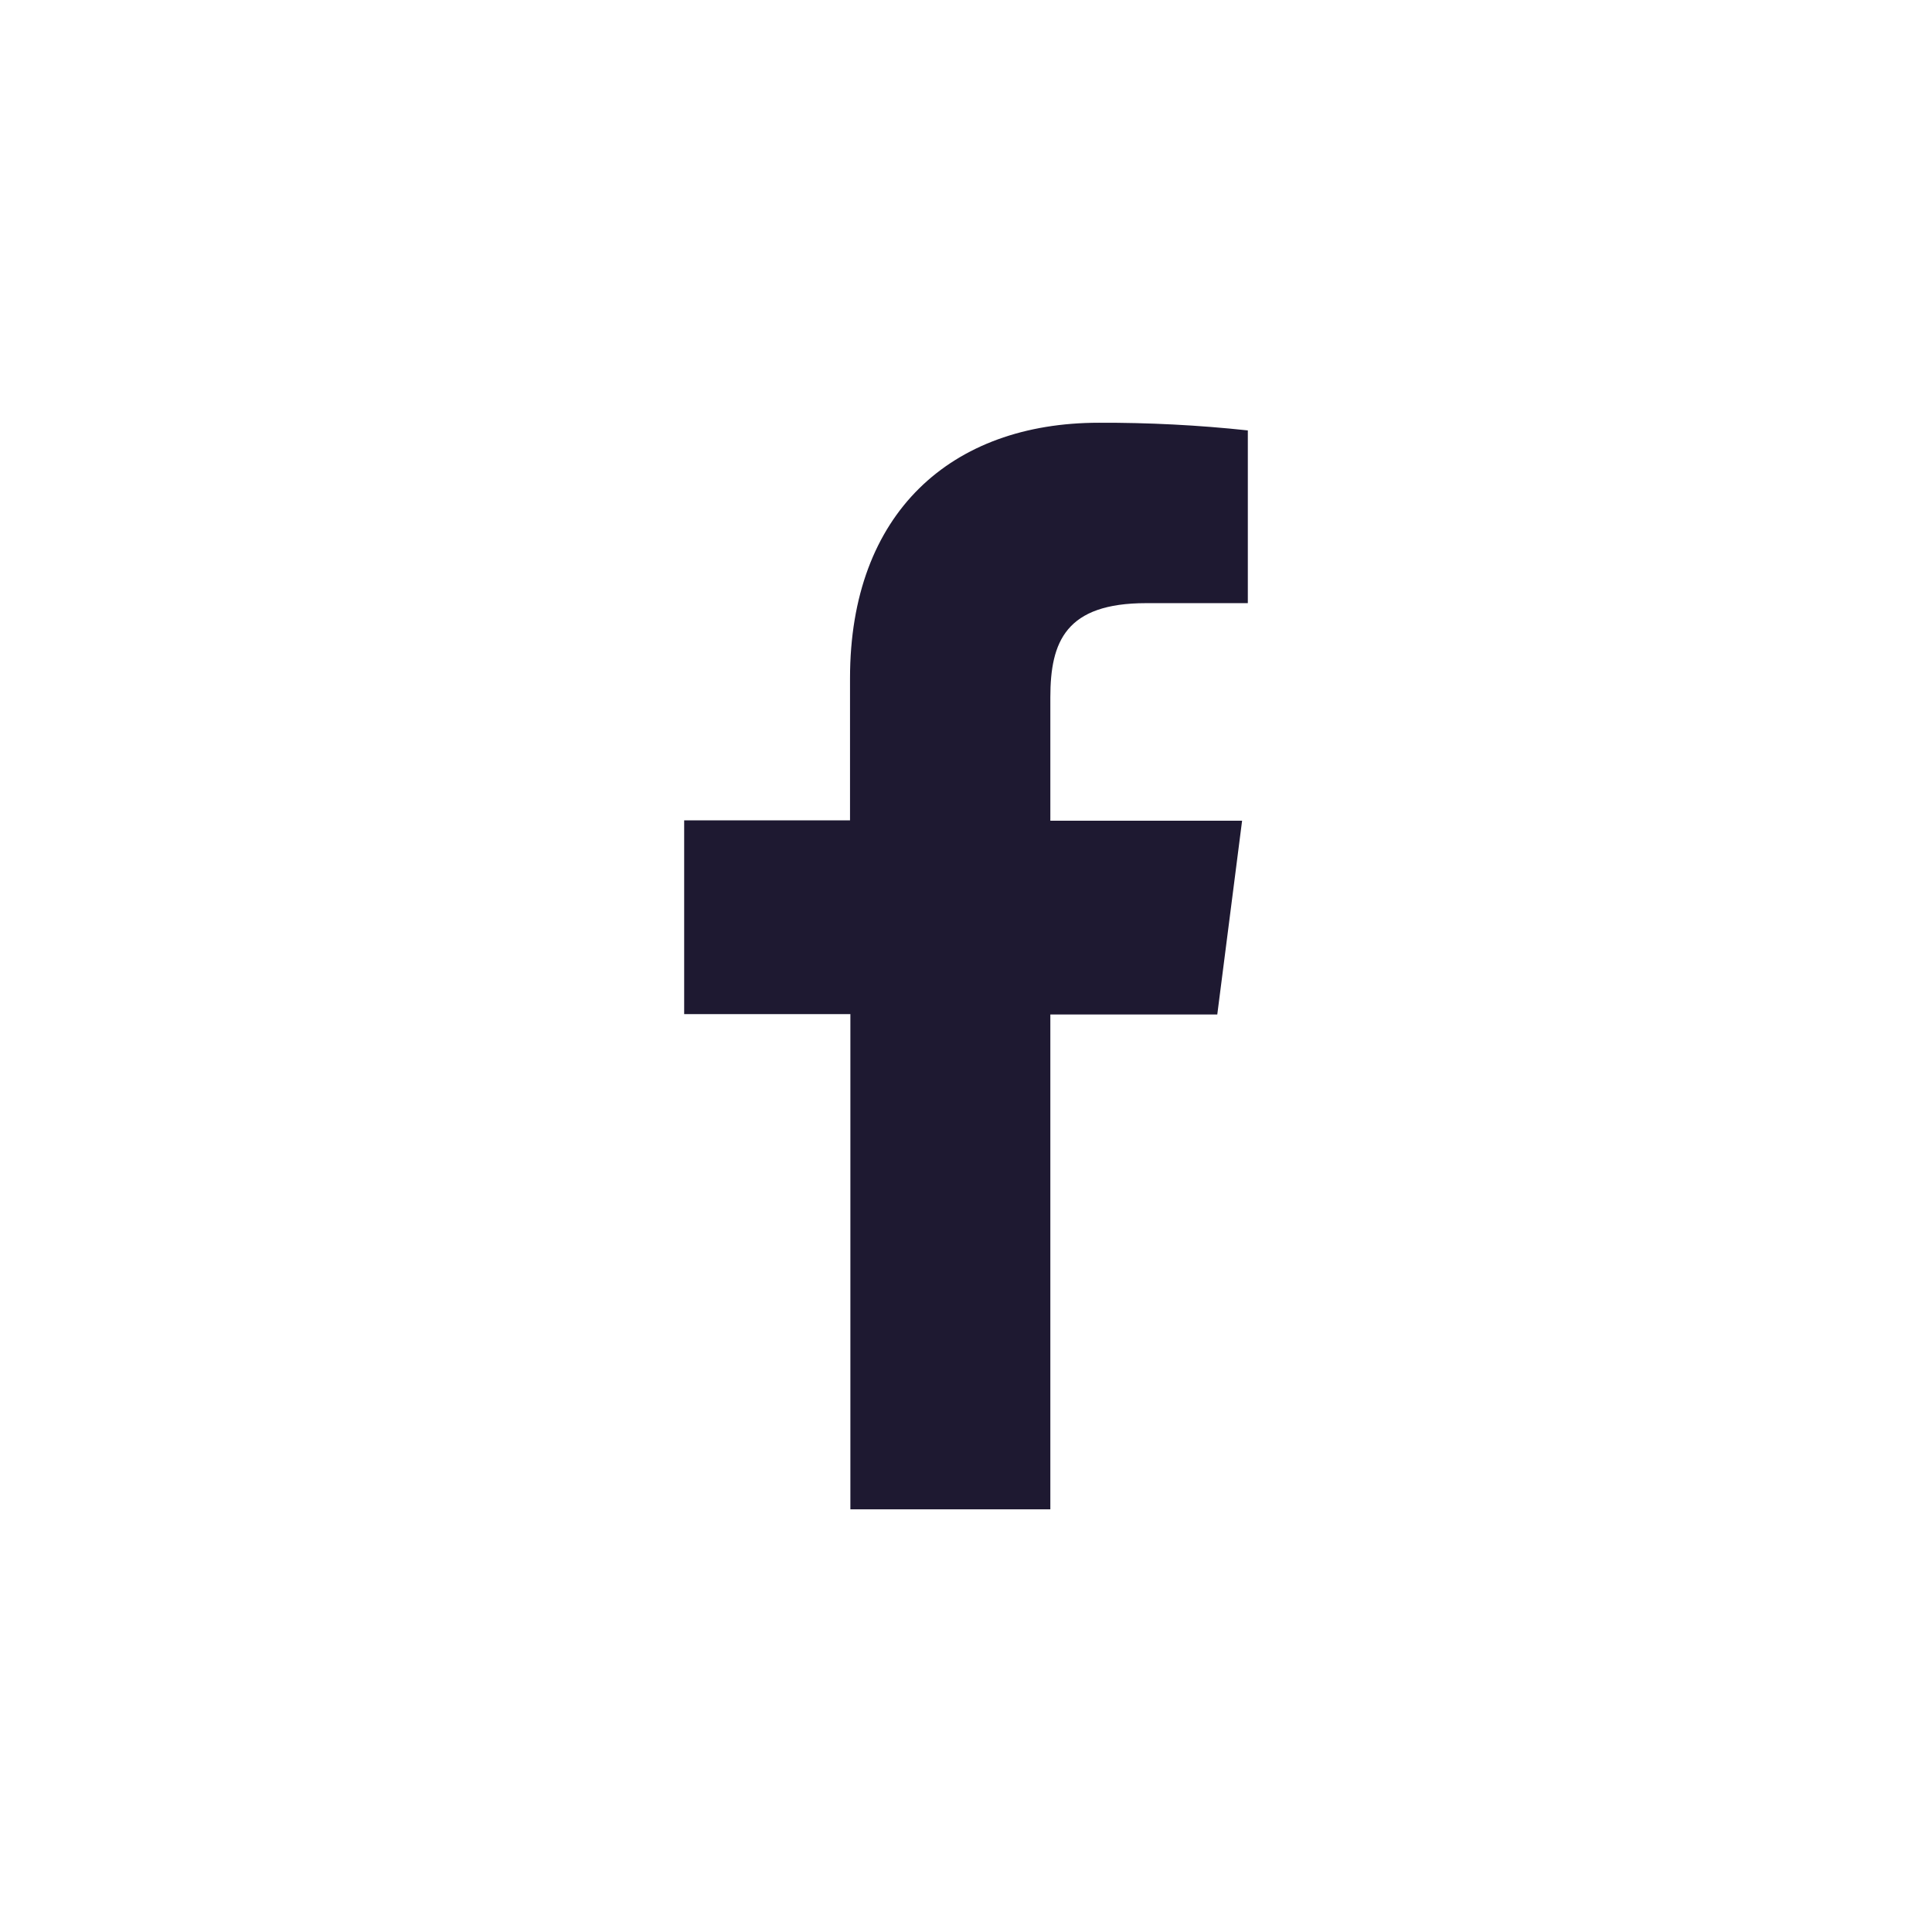 <svg width="32" height="32" viewBox="0 0 32 32" fill="none" xmlns="http://www.w3.org/2000/svg">
<path d="M17.397 24.999V16.803H20.162L20.573 13.594H17.397V11.55C17.397 10.624 17.655 9.99 18.984 9.99H20.668V7.129C19.849 7.041 19.025 6.999 18.201 7.002C15.757 7.002 14.079 8.494 14.079 11.233V13.588H11.332V16.797H14.085V24.999H17.397Z" fill="#1E1931"/>
</svg>
